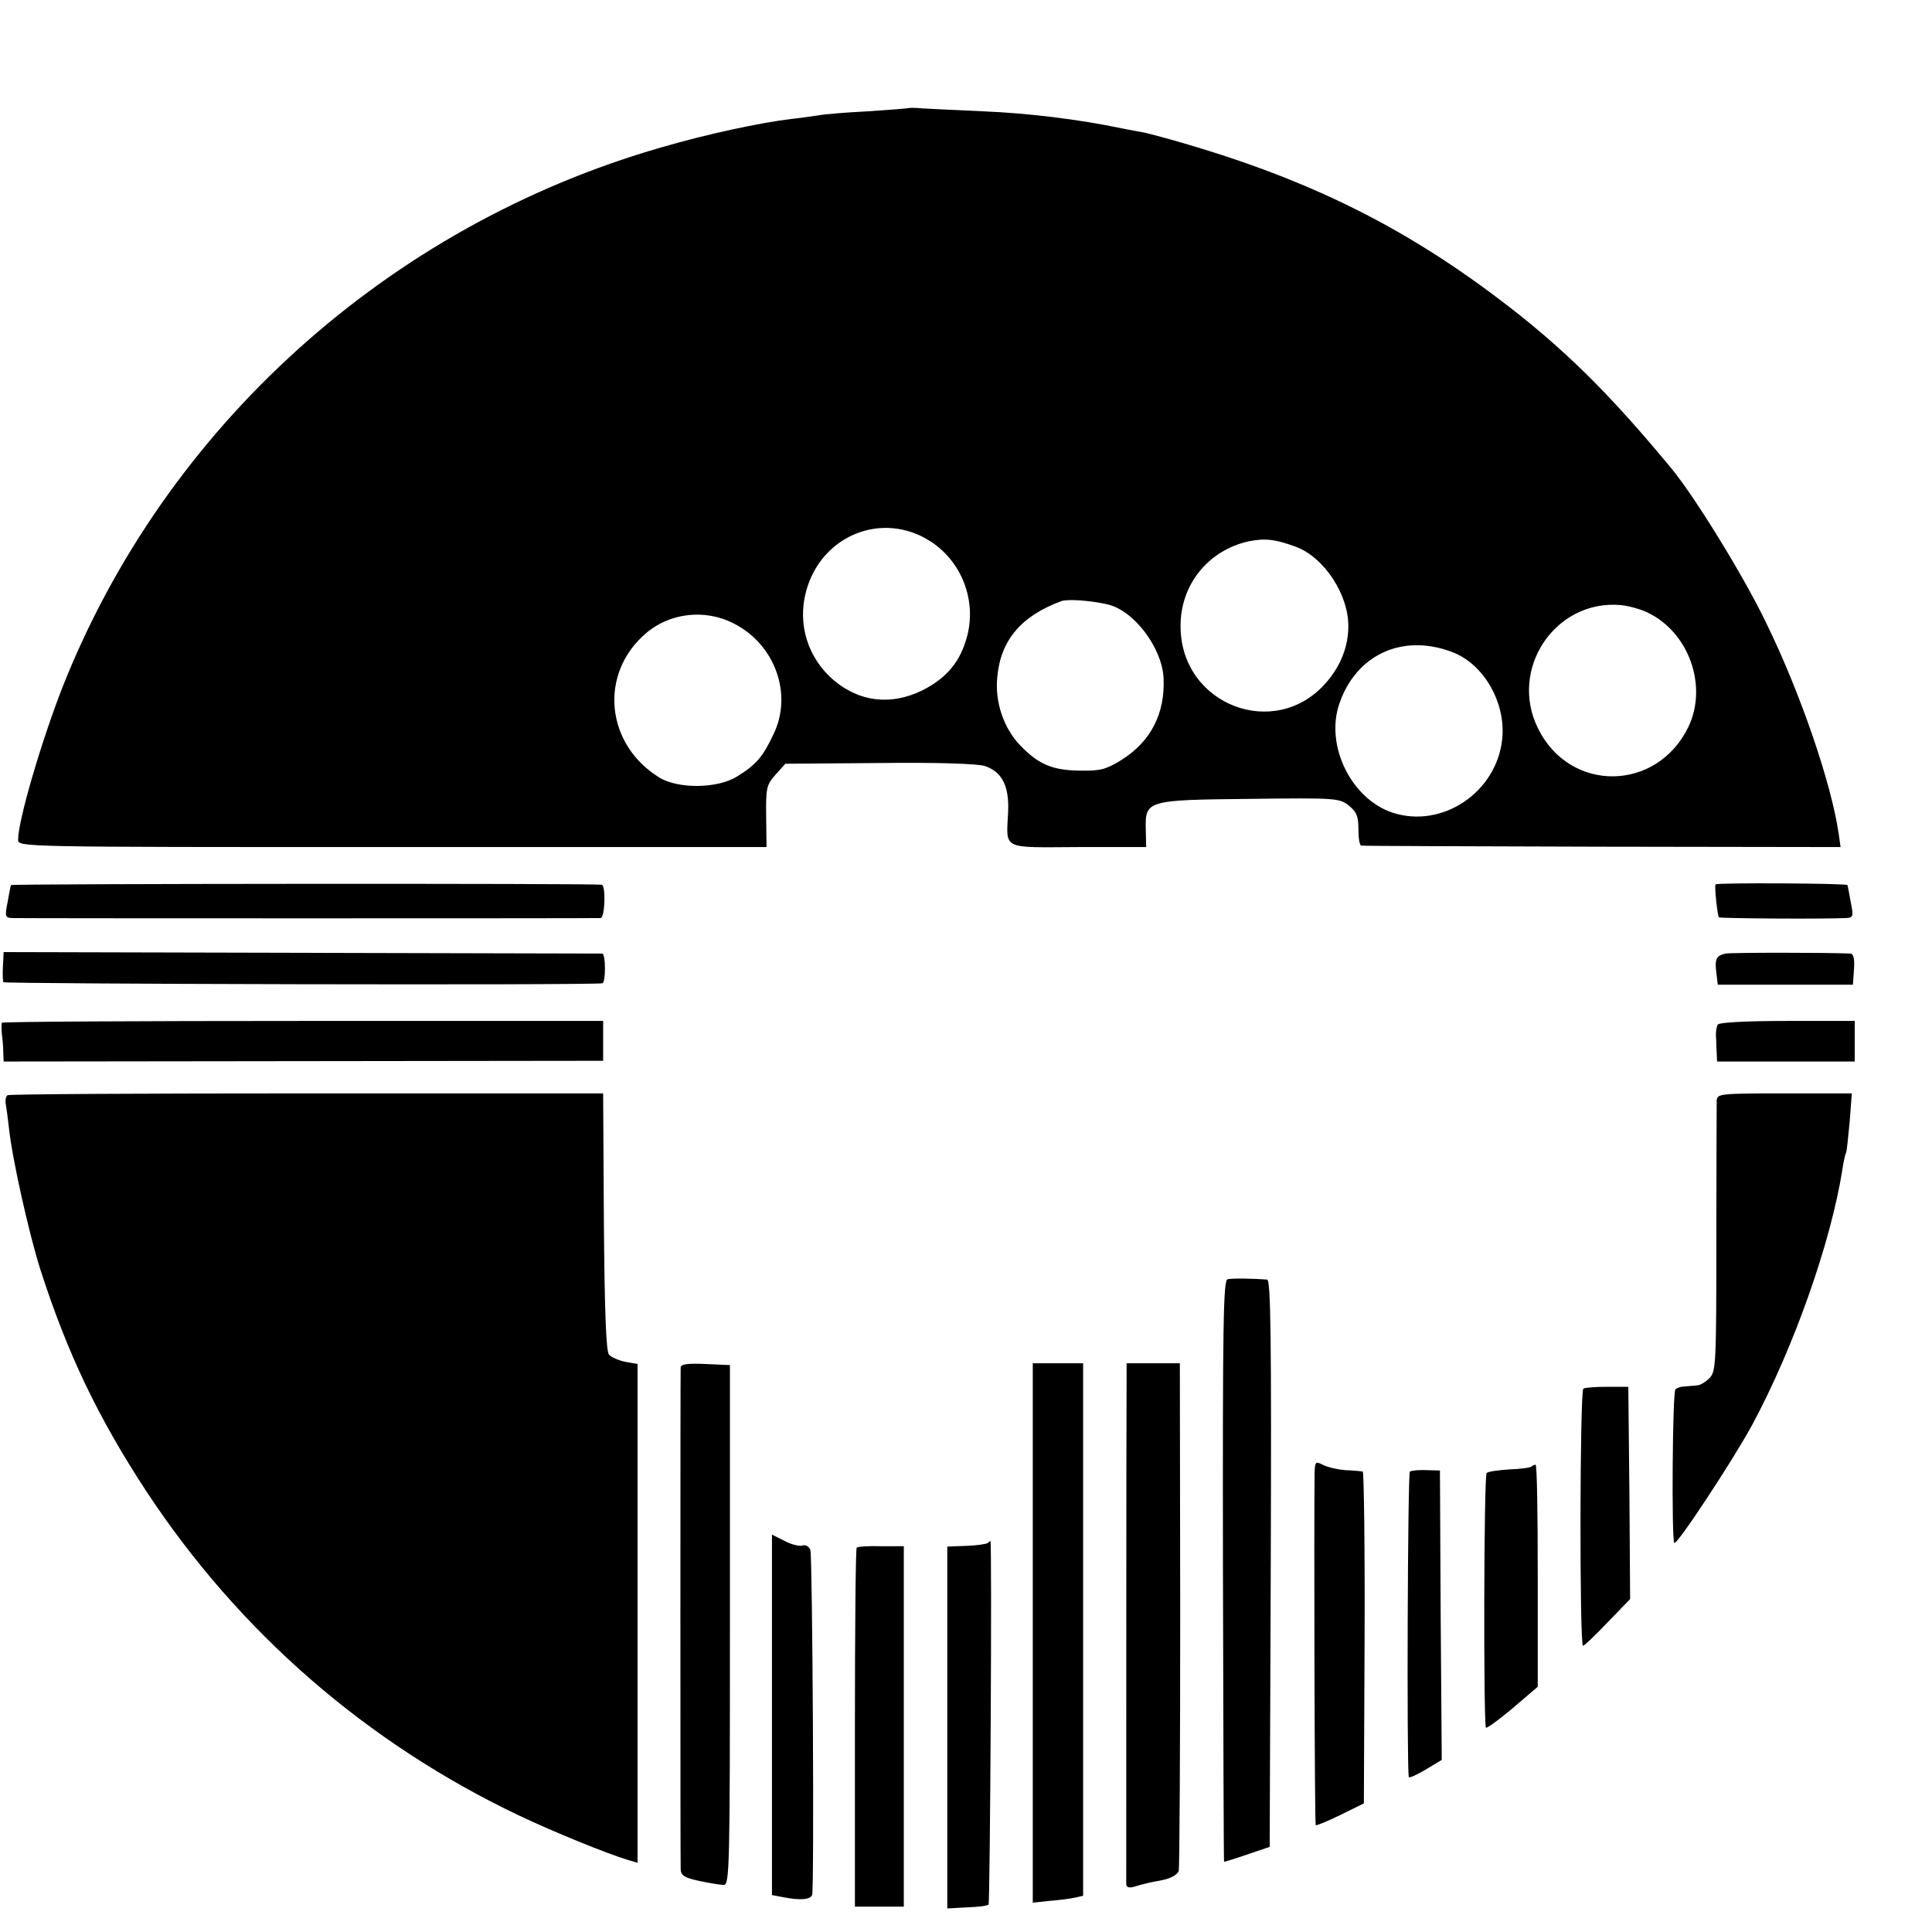 <?xml version="1.0" standalone="no"?>
<!DOCTYPE svg PUBLIC "-//W3C//DTD SVG 20010904//EN"
 "http://www.w3.org/TR/2001/REC-SVG-20010904/DTD/svg10.dtd">
<svg version="1.0" xmlns="http://www.w3.org/2000/svg"
 width="16pt" height="16pt" viewBox="0 0 16 16"
 preserveAspectRatio="xMidYMid meet">
<g transform="translate(0,16) scale(0.003,-0.003)"
fill="#000000" stroke="none">
<path d="M2508 5035 c-2 -1 -52 -5 -113 -9 -60 -3 -121 -8 -135 -11 -14 -2
-47 -7 -75 -10 -85 -10 -235 -42 -361 -79 -753 -217 -1368 -772 -1652 -1491
-58 -149 -122 -366 -122 -420 0 -20 6 -20 1033 -20 l1033 0 -1 85 c-1 78 1 87
26 115 l27 30 259 2 c162 2 270 -2 291 -8 48 -16 68 -55 65 -126 -5 -107 -21
-99 194 -98 l187 0 -1 47 c-2 82 0 83 286 86 239 3 248 2 274 -18 22 -18 27
-30 27 -66 0 -24 3 -45 8 -45 4 -1 303 -2 665 -3 l658 -1 -5 35 c-20 140 -106
391 -201 585 -62 129 -196 346 -260 424 -157 190 -273 307 -418 423 -301 239
-586 382 -990 493 -26 7 -50 13 -52 13 -3 1 -29 5 -58 11 -119 25 -260 42
-382 47 -71 3 -147 7 -167 8 -21 2 -39 2 -40 1z m62 -1197 c90 -59 130 -174
95 -277 -20 -62 -58 -103 -120 -134 -87 -42 -173 -31 -244 29 -71 61 -100 154
-76 244 41 156 212 225 345 138z m1007 -14 c79 -29 148 -135 145 -224 -1 -55
-23 -108 -62 -152 -140 -160 -399 -61 -401 154 -2 115 75 212 188 237 45 9 73
6 130 -15z m-520 -159 c72 -16 150 -118 155 -202 5 -99 -35 -177 -117 -228
-42 -26 -58 -30 -114 -29 -76 1 -114 17 -165 70 -45 47 -70 119 -63 188 9 102
66 169 177 210 17 6 79 2 127 -9z m1490 -22 c115 -54 168 -203 114 -316 -87
-180 -327 -183 -415 -5 -82 164 47 357 228 341 21 -2 54 -11 73 -20z m-2521
-31 c114 -58 163 -196 109 -306 -29 -62 -48 -84 -100 -116 -54 -34 -163 -35
-215 -3 -149 92 -167 287 -37 398 66 57 164 68 243 27z m1981 -78 c88 -32 150
-139 140 -240 -15 -148 -166 -249 -303 -204 -114 38 -186 185 -147 300 46 136
174 195 310 144z"/>
<path d="M30 2890 c-1 -3 -5 -24 -9 -47 -8 -40 -7 -43 13 -44 27 -1 1607 -1
1624 0 12 1 15 90 3 92 -20 4 -1631 3 -1631 -1z"/>
<path d="M4736 2892 c-4 -3 5 -86 9 -91 4 -3 283 -5 351 -2 20 1 21 4 13 44
-4 23 -8 44 -9 47 0 5 -359 7 -364 2z"/>
<path d="M9 2683 c-2 -29 -2 -51 0 -61 1 -5 1619 -9 1654 -3 4 0 7 19 7 41 0
22 -3 40 -7 41 -5 0 -378 1 -831 2 l-822 2 -1 -22z"/>
<path d="M4764 2701 c-26 -5 -31 -15 -26 -53 l4 -33 186 0 187 0 3 43 c2 29
-1 42 -10 43 -61 3 -329 3 -344 0z"/>
<path d="M5 2510 c-1 -3 -1 -16 0 -30 2 -14 4 -37 4 -51 l1 -26 828 1 827 1 0
55 0 55 -828 0 c-456 0 -830 -2 -832 -5z"/>
<path d="M4742 2505 c-3 -5 -6 -20 -5 -32 1 -13 1 -34 2 -47 l1 -23 190 0 190
0 0 56 0 56 -186 0 c-113 0 -188 -4 -192 -10z"/>
<path d="M21 2310 c-5 -3 -7 -14 -5 -25 2 -11 6 -41 9 -68 9 -84 55 -289 86
-387 75 -233 159 -409 294 -615 256 -388 608 -694 1029 -894 97 -46 240 -104
299 -122 l27 -8 0 689 0 688 -34 6 c-19 4 -39 13 -45 20 -8 10 -12 121 -14
367 l-2 354 -818 0 c-450 0 -822 -2 -826 -5z"/>
<path d="M4739 2295 c0 -11 -1 -184 -1 -384 0 -342 -1 -364 -19 -382 -11 -11
-26 -20 -34 -20 -8 -1 -24 -2 -34 -3 -11 0 -22 -4 -26 -8 -8 -8 -11 -416 -3
-424 7 -7 163 230 215 326 115 214 217 503 249 705 3 22 8 43 10 46 2 4 6 42
10 85 l6 79 -186 0 c-179 0 -186 -1 -187 -20z"/>
<path d="M3389 1802 c-12 -2 -14 -112 -13 -805 1 -441 2 -803 3 -803 0 -1 29
8 64 20 l62 21 3 783 c2 622 0 782 -10 783 -36 3 -96 4 -109 1z"/>
<path d="M1879 1558 c-1 -17 -1 -1356 0 -1385 1 -17 10 -23 51 -32 28 -6 59
-11 68 -11 16 0 17 48 17 717 l0 718 -68 3 c-49 2 -67 0 -68 -10z"/>
<path d="M2851 826 l0 -745 47 5 c26 2 57 6 70 9 l22 5 0 735 0 735 -70 0 -69
0 0 -744z"/>
<path d="M3110 1533 c-1 -75 -1 -1388 -1 -1401 1 -9 8 -11 22 -7 12 4 27 8 33
9 6 2 28 6 48 10 22 5 39 15 42 25 2 9 4 328 4 709 l-1 692 -73 0 -74 0 0 -37z"/>
<path d="M4371 1500 c-10 -6 -11 -710 -1 -710 3 0 34 29 68 65 l62 64 -2 293
-3 293 -58 0 c-32 0 -62 -2 -66 -5z"/>
<path d="M3629 1268 c-2 -147 0 -970 3 -973 2 -2 33 11 68 28 l65 32 2 458 c1
251 -2 457 -5 458 -4 1 -26 3 -49 4 -23 2 -51 9 -62 15 -19 10 -21 8 -22 -22z"/>
<path d="M4228 1285 c-3 -3 -30 -7 -61 -8 -31 -2 -60 -6 -63 -10 -8 -8 -9
-695 -2 -703 3 -2 36 22 74 54 l69 59 0 306 c0 169 -2 307 -6 307 -3 0 -8 -2
-11 -5z"/>
<path d="M3892 1271 c-6 -5 -9 -809 -3 -843 0 -4 21 5 46 20 l45 27 -3 400 -2
399 -37 1 c-21 1 -41 -1 -46 -4z"/>
<path d="M2131 600 l0 -498 31 -6 c47 -9 76 -7 80 7 6 22 1 934 -5 952 -4 9
-13 15 -21 12 -8 -3 -30 2 -49 12 l-36 18 0 -497z"/>
<path d="M2727 1074 c-3 -3 -30 -7 -59 -8 l-53 -2 0 -500 0 -499 54 3 c30 1
57 4 60 8 4 4 10 1004 5 1004 0 0 -3 -3 -7 -6z"/>
<path d="M2365 1061 c-3 -2 -5 -226 -5 -498 l0 -493 68 0 67 0 0 498 0 497
-63 0 c-35 1 -65 -1 -67 -4z"/>
</g>
</svg>

